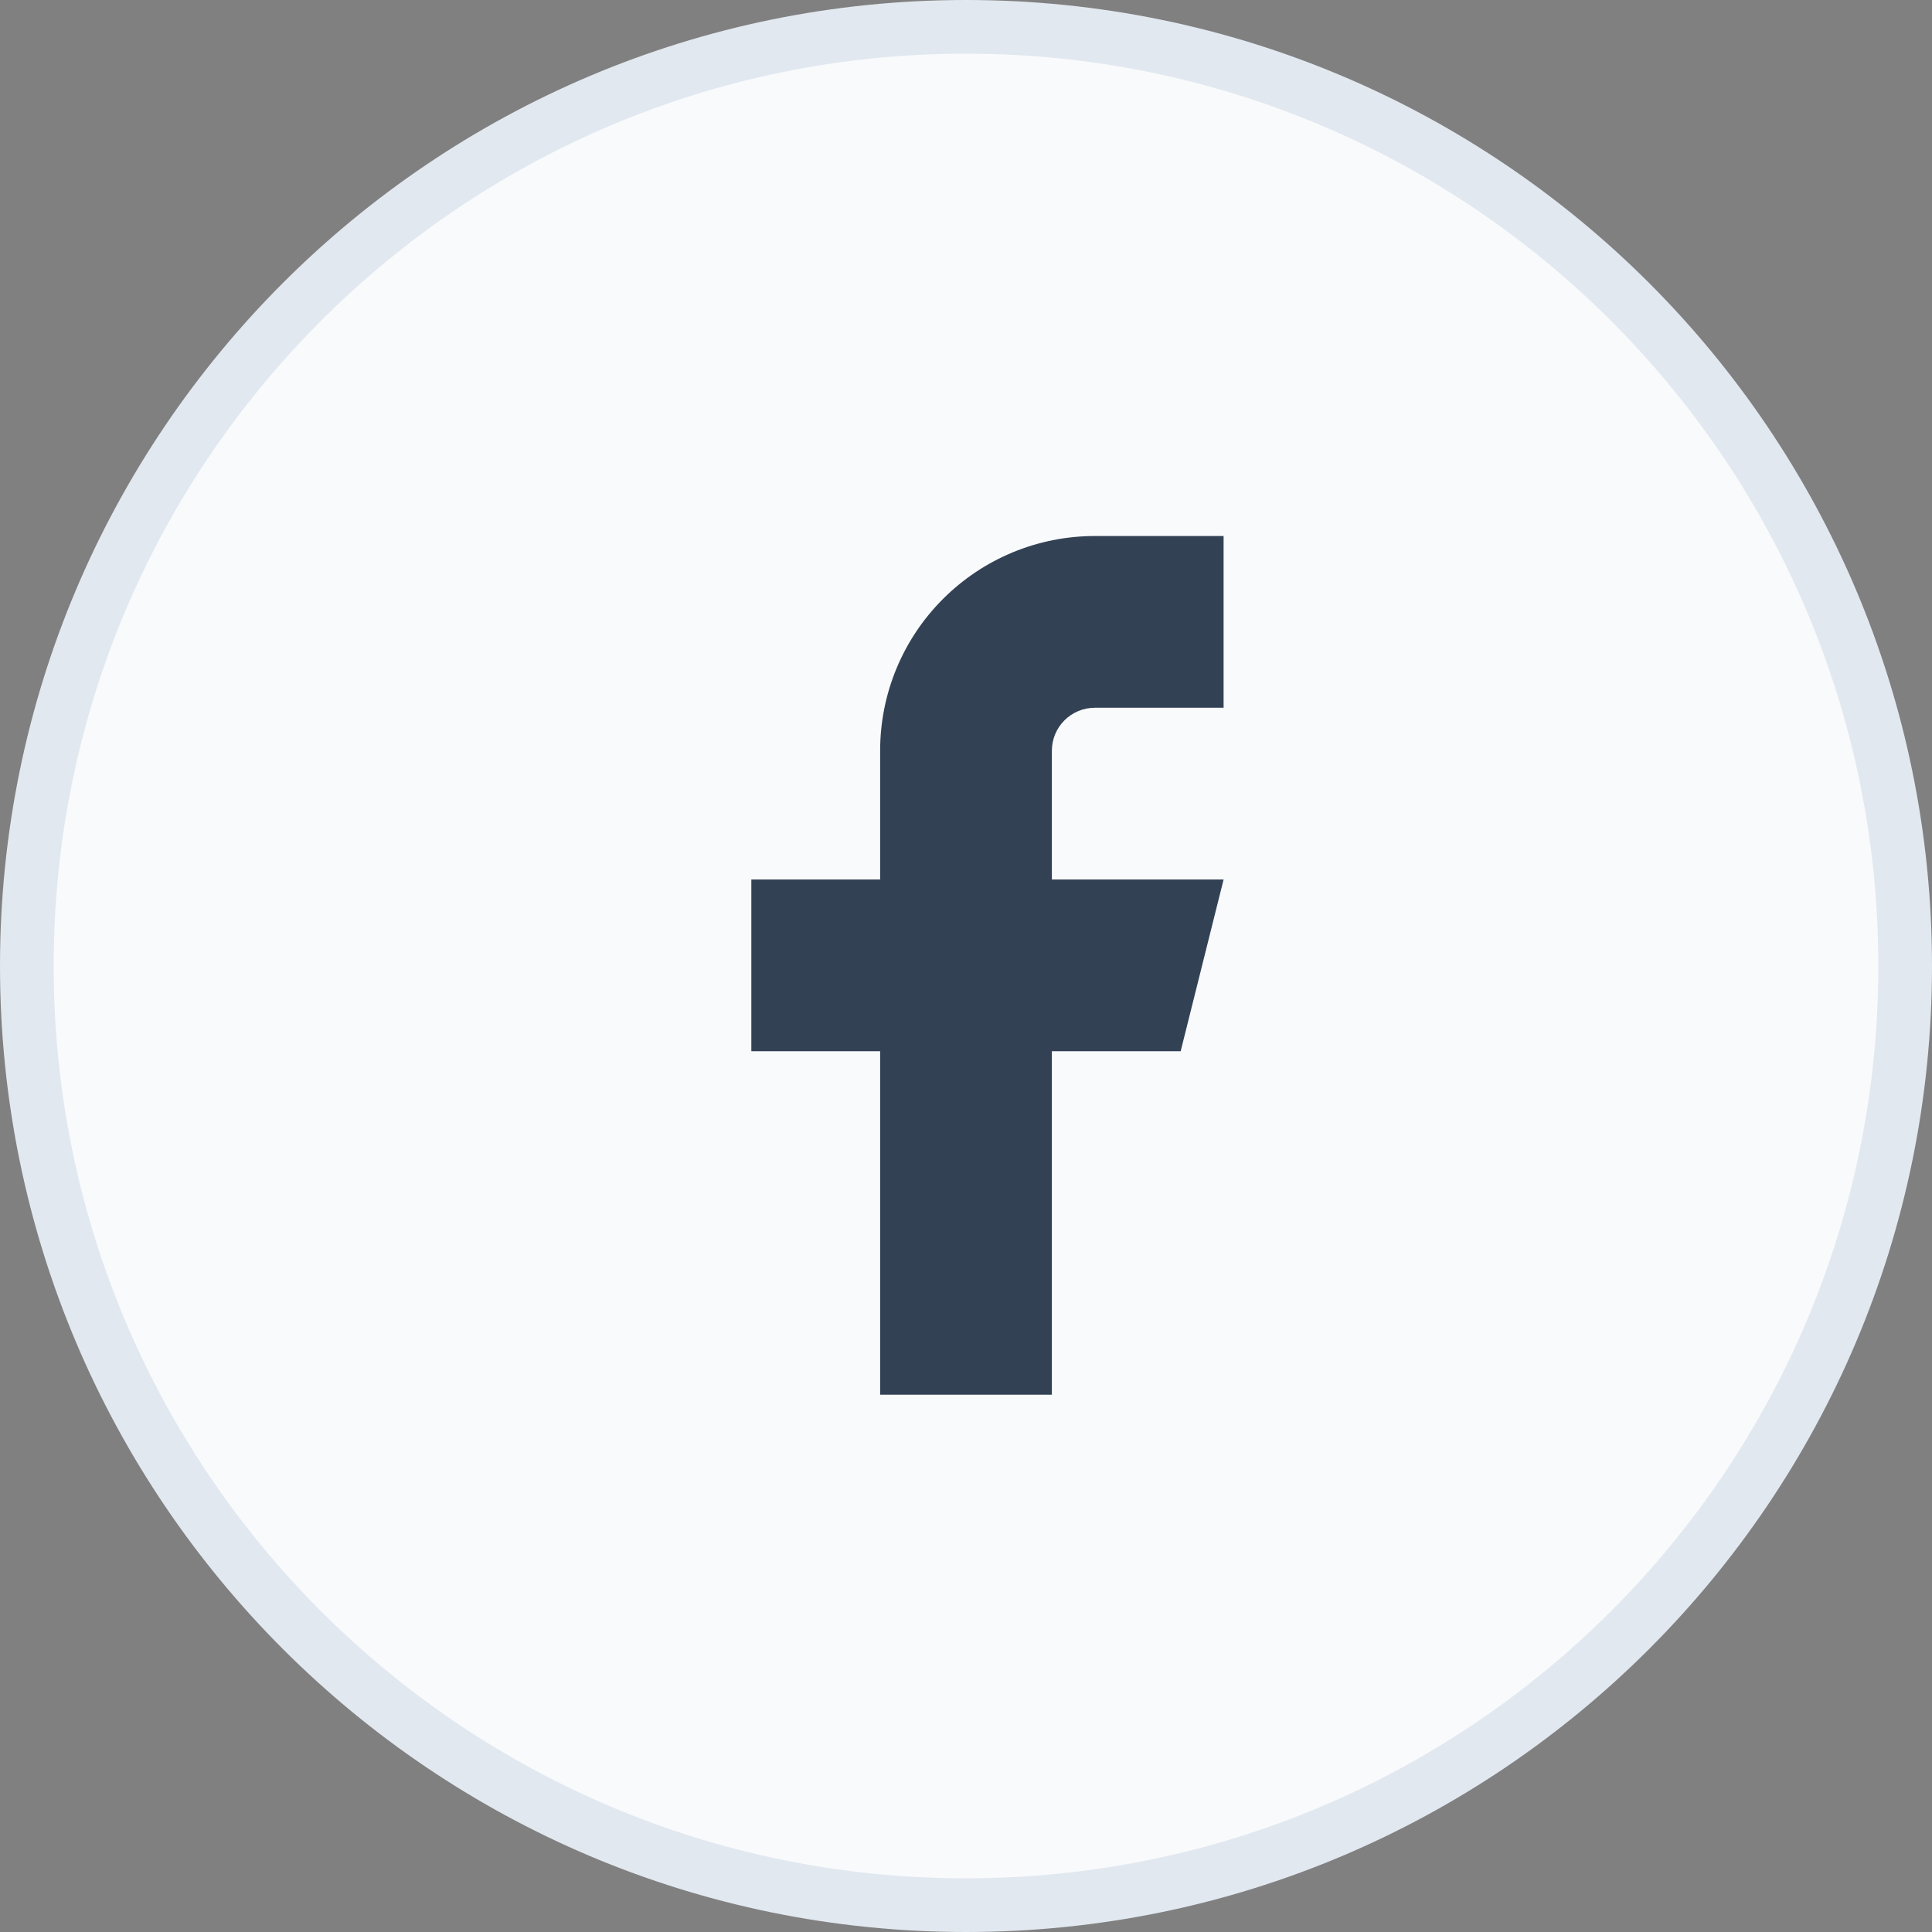 <svg width="36" height="36" viewBox="0 0 36 36" fill="none" xmlns="http://www.w3.org/2000/svg">
<rect x="0" y="0" width="36" height="36" fill="#808080" stroke="none"/>
<path d="M18 0.5C27.665 0.5 35.5 8.335 35.5 18C35.5 27.665 27.665 35.5 18 35.5C8.335 35.5 0.5 27.665 0.5 18C0.5 8.335 8.335 0.5 18 0.5Z" fill="#F8FAFC"/>
<path d="M18 0.5C27.665 0.5 35.5 8.335 35.5 18C35.5 27.665 27.665 35.5 18 35.5C8.335 35.5 0.5 27.665 0.5 18C0.5 8.335 8.335 0.5 18 0.5Z" stroke="#E2E8F0"/>
<path d="M22.8 9.988H20.4C19.339 9.988 18.322 10.41 17.572 11.16C16.821 11.91 16.4 12.927 16.4 13.988V16.388H14V19.588H16.4V25.988H19.6V19.588H22L22.8 16.388H19.6V13.988C19.6 13.776 19.684 13.573 19.834 13.423C19.984 13.273 20.188 13.188 20.4 13.188H22.8V9.988Z" fill="#334155"/>
</svg>
